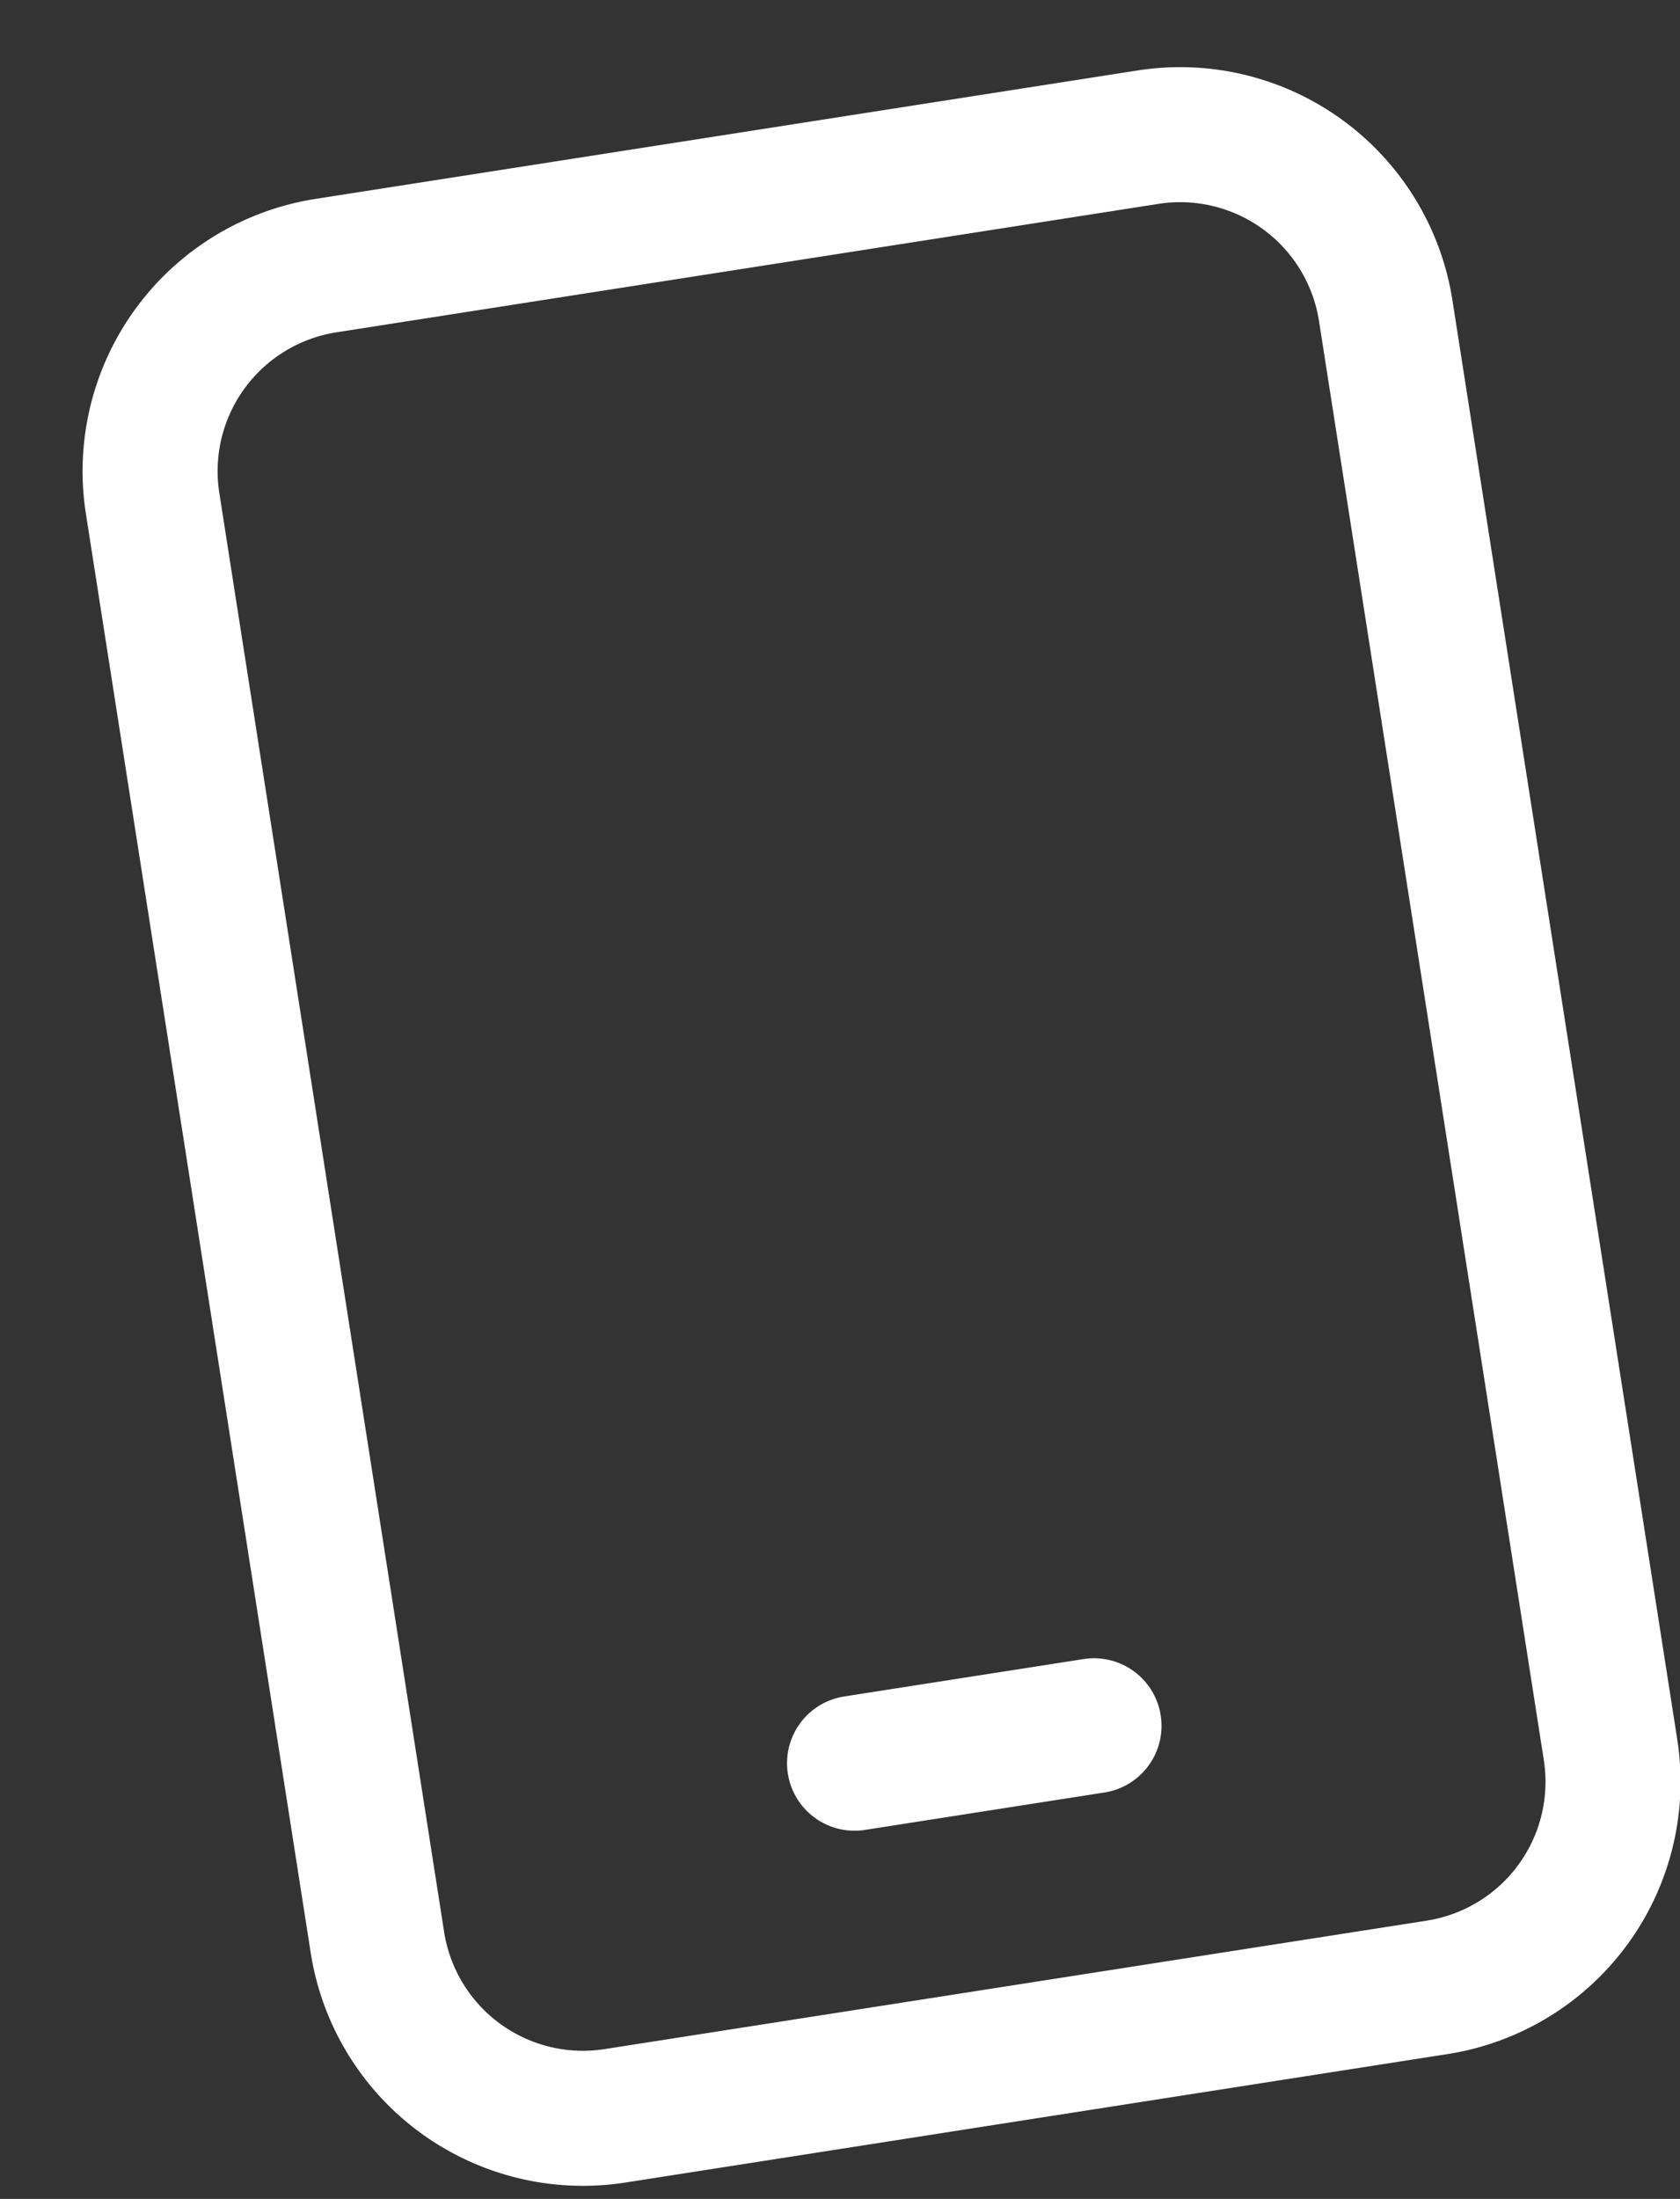 <svg xmlns="http://www.w3.org/2000/svg" width="18.662" height="24.424" viewBox="0 0 18.662 24.424">
    <rect x="0" y="0" width="18.662" height="24.424" fill="#333333" stroke="none"/>
    <path data-name="Trazado 8018" d="M53.544 41.341h2.692M50.311 24h9.242a2.311 2.311 0 0 1 2.311 2.311v16.174a2.311 2.311 0 0 1-2.311 2.315h-9.242A2.311 2.311 0 0 1 48 42.485V26.311A2.311 2.311 0 0 1 50.311 24z" transform="rotate(-8.88 -108.58 314.122)" style="fill:none;stroke:#fff;stroke-linecap:round;stroke-linejoin:round;stroke-width:1.5px"/>
</svg>
